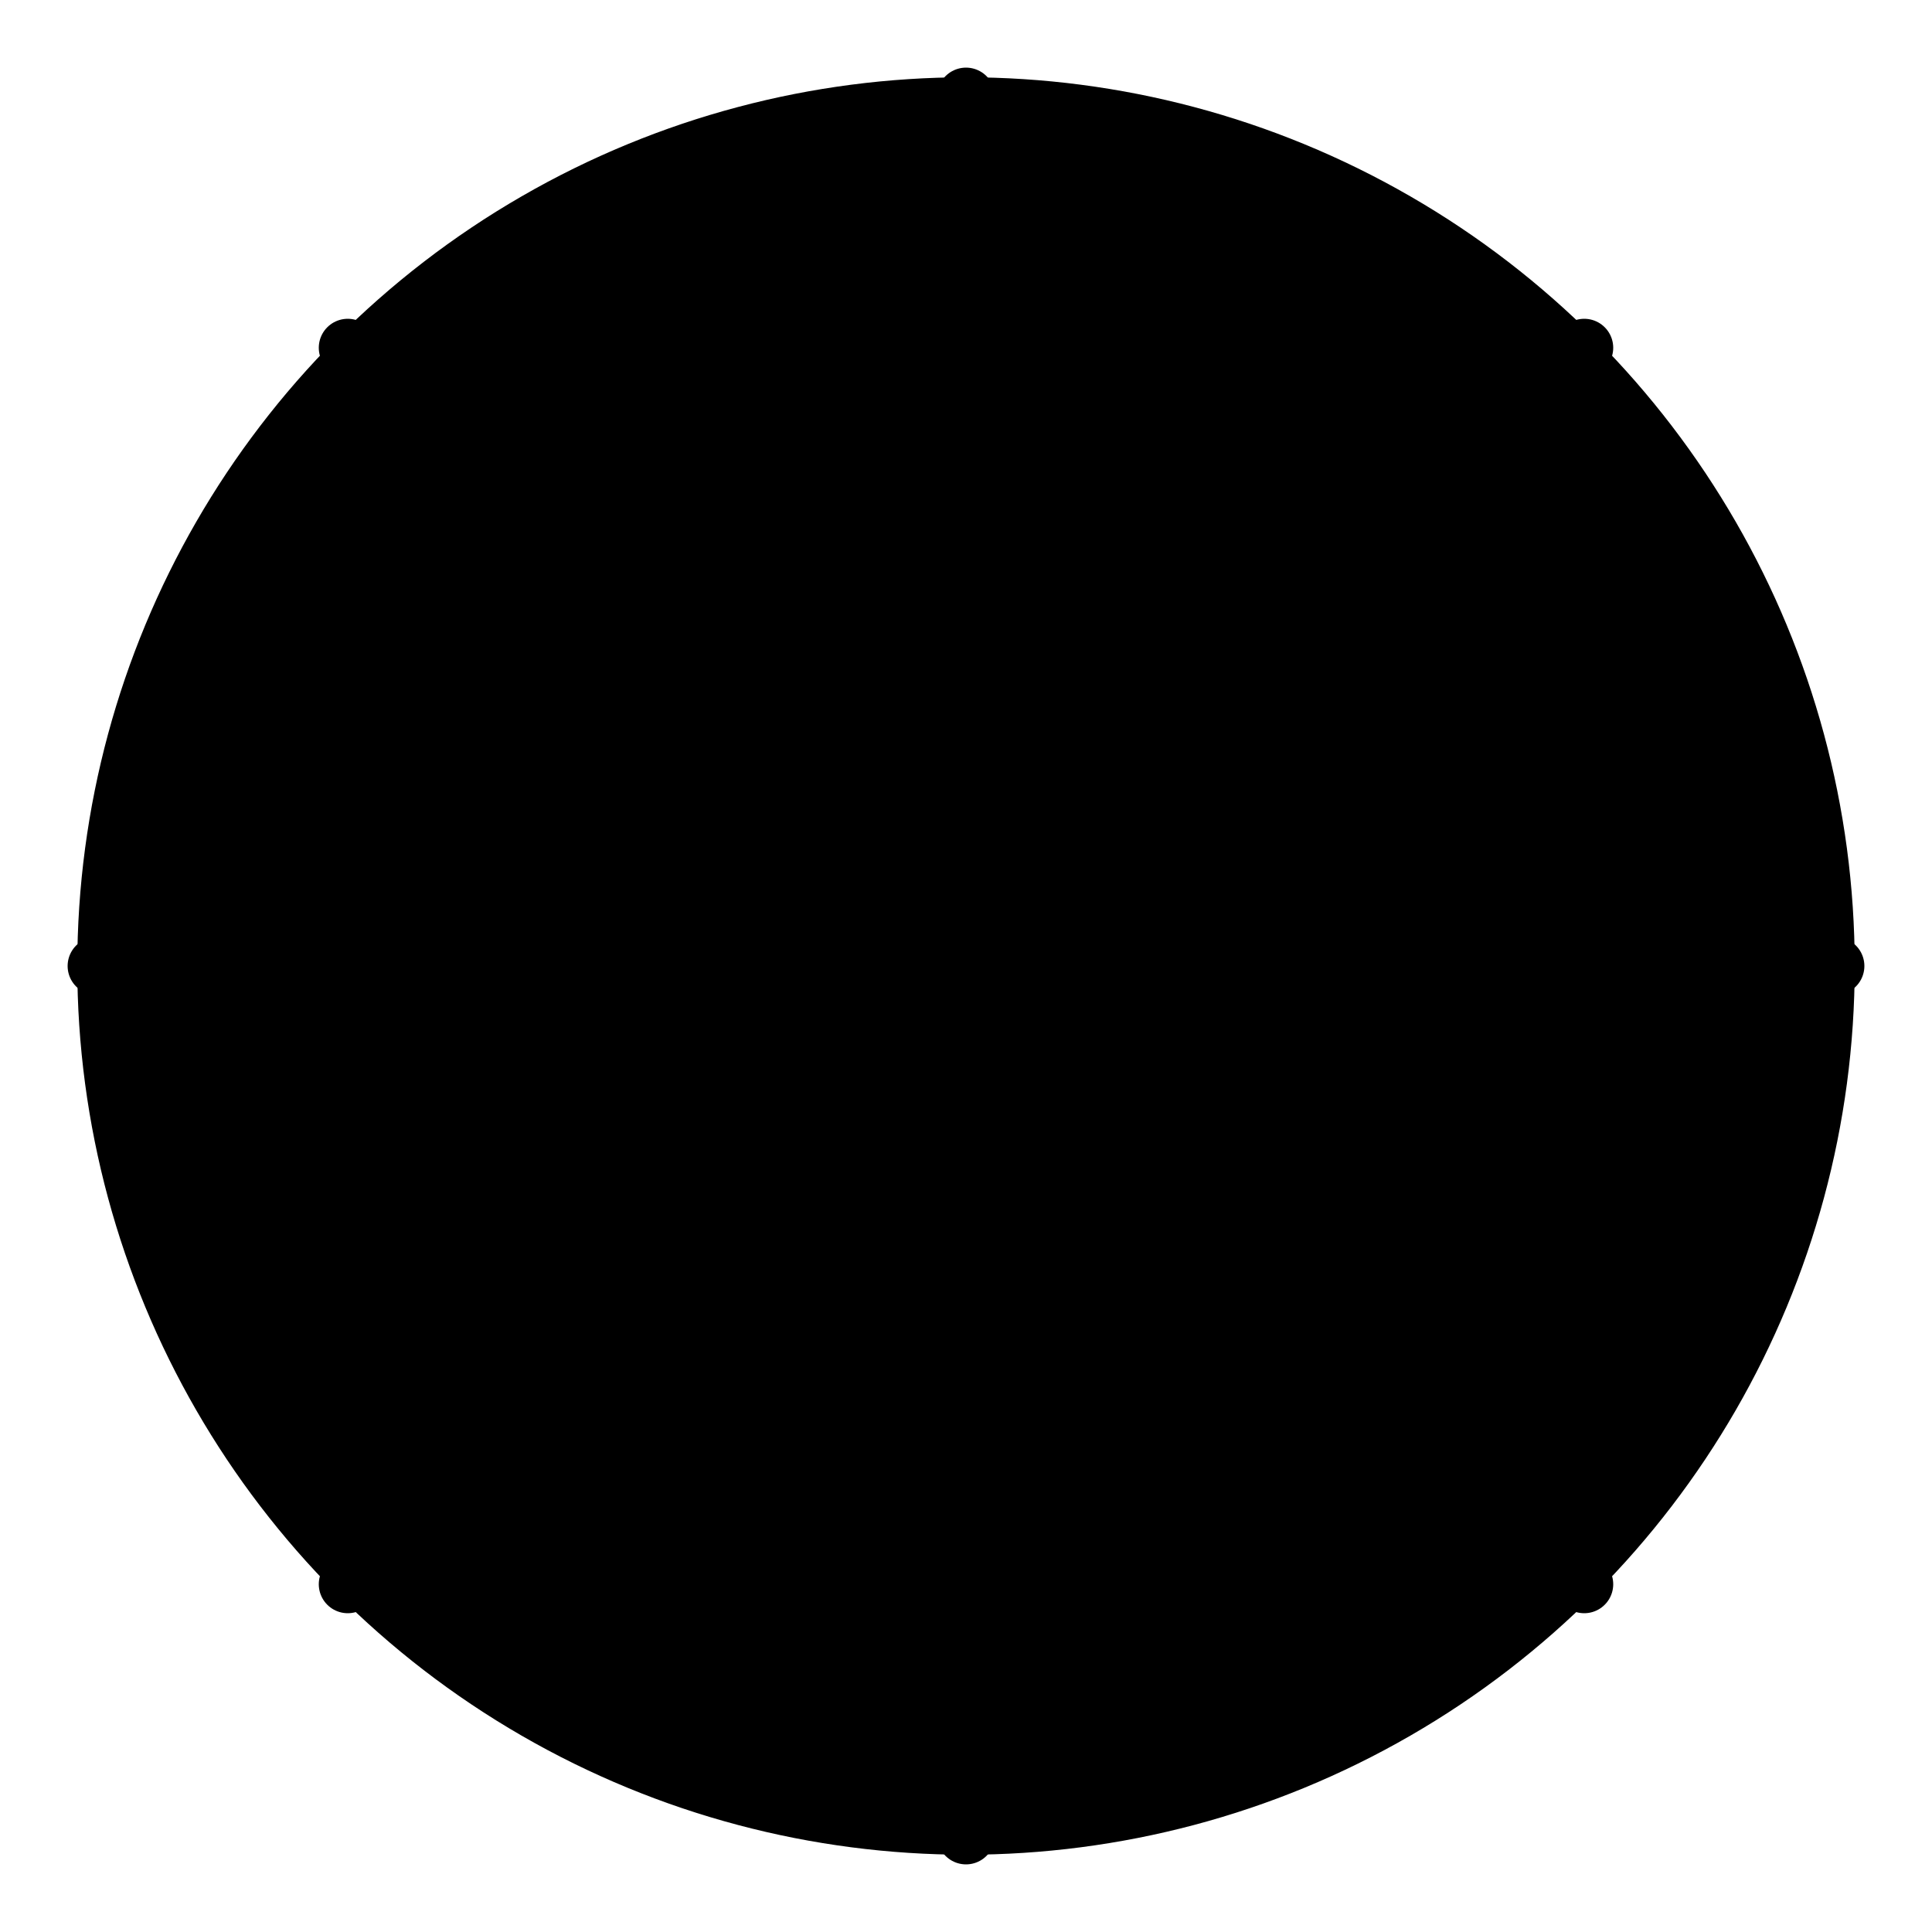 <svg xmlns="http://www.w3.org/2000/svg" viewBox="0 0 100 100">
  <circle cx="50" cy="50" r="45" fill="black" stroke="black" stroke-width="2"/>
  <circle cx="50" cy="50" r="30" fill="none" stroke="black" stroke-width="3"/>
  <circle cx="50" cy="50" r="15" fill="black"/>
  <path d="M50 5 L50 20 M50 80 L50 95 M5 50 L20 50 M80 50 L95 50" stroke="black" stroke-width="3" stroke-linecap="round"/>
  <path d="M18 18 L28 28 M72 72 L82 82 M18 82 L28 72 M72 28 L82 18" stroke="black" stroke-width="3" stroke-linecap="round"/>
</svg>